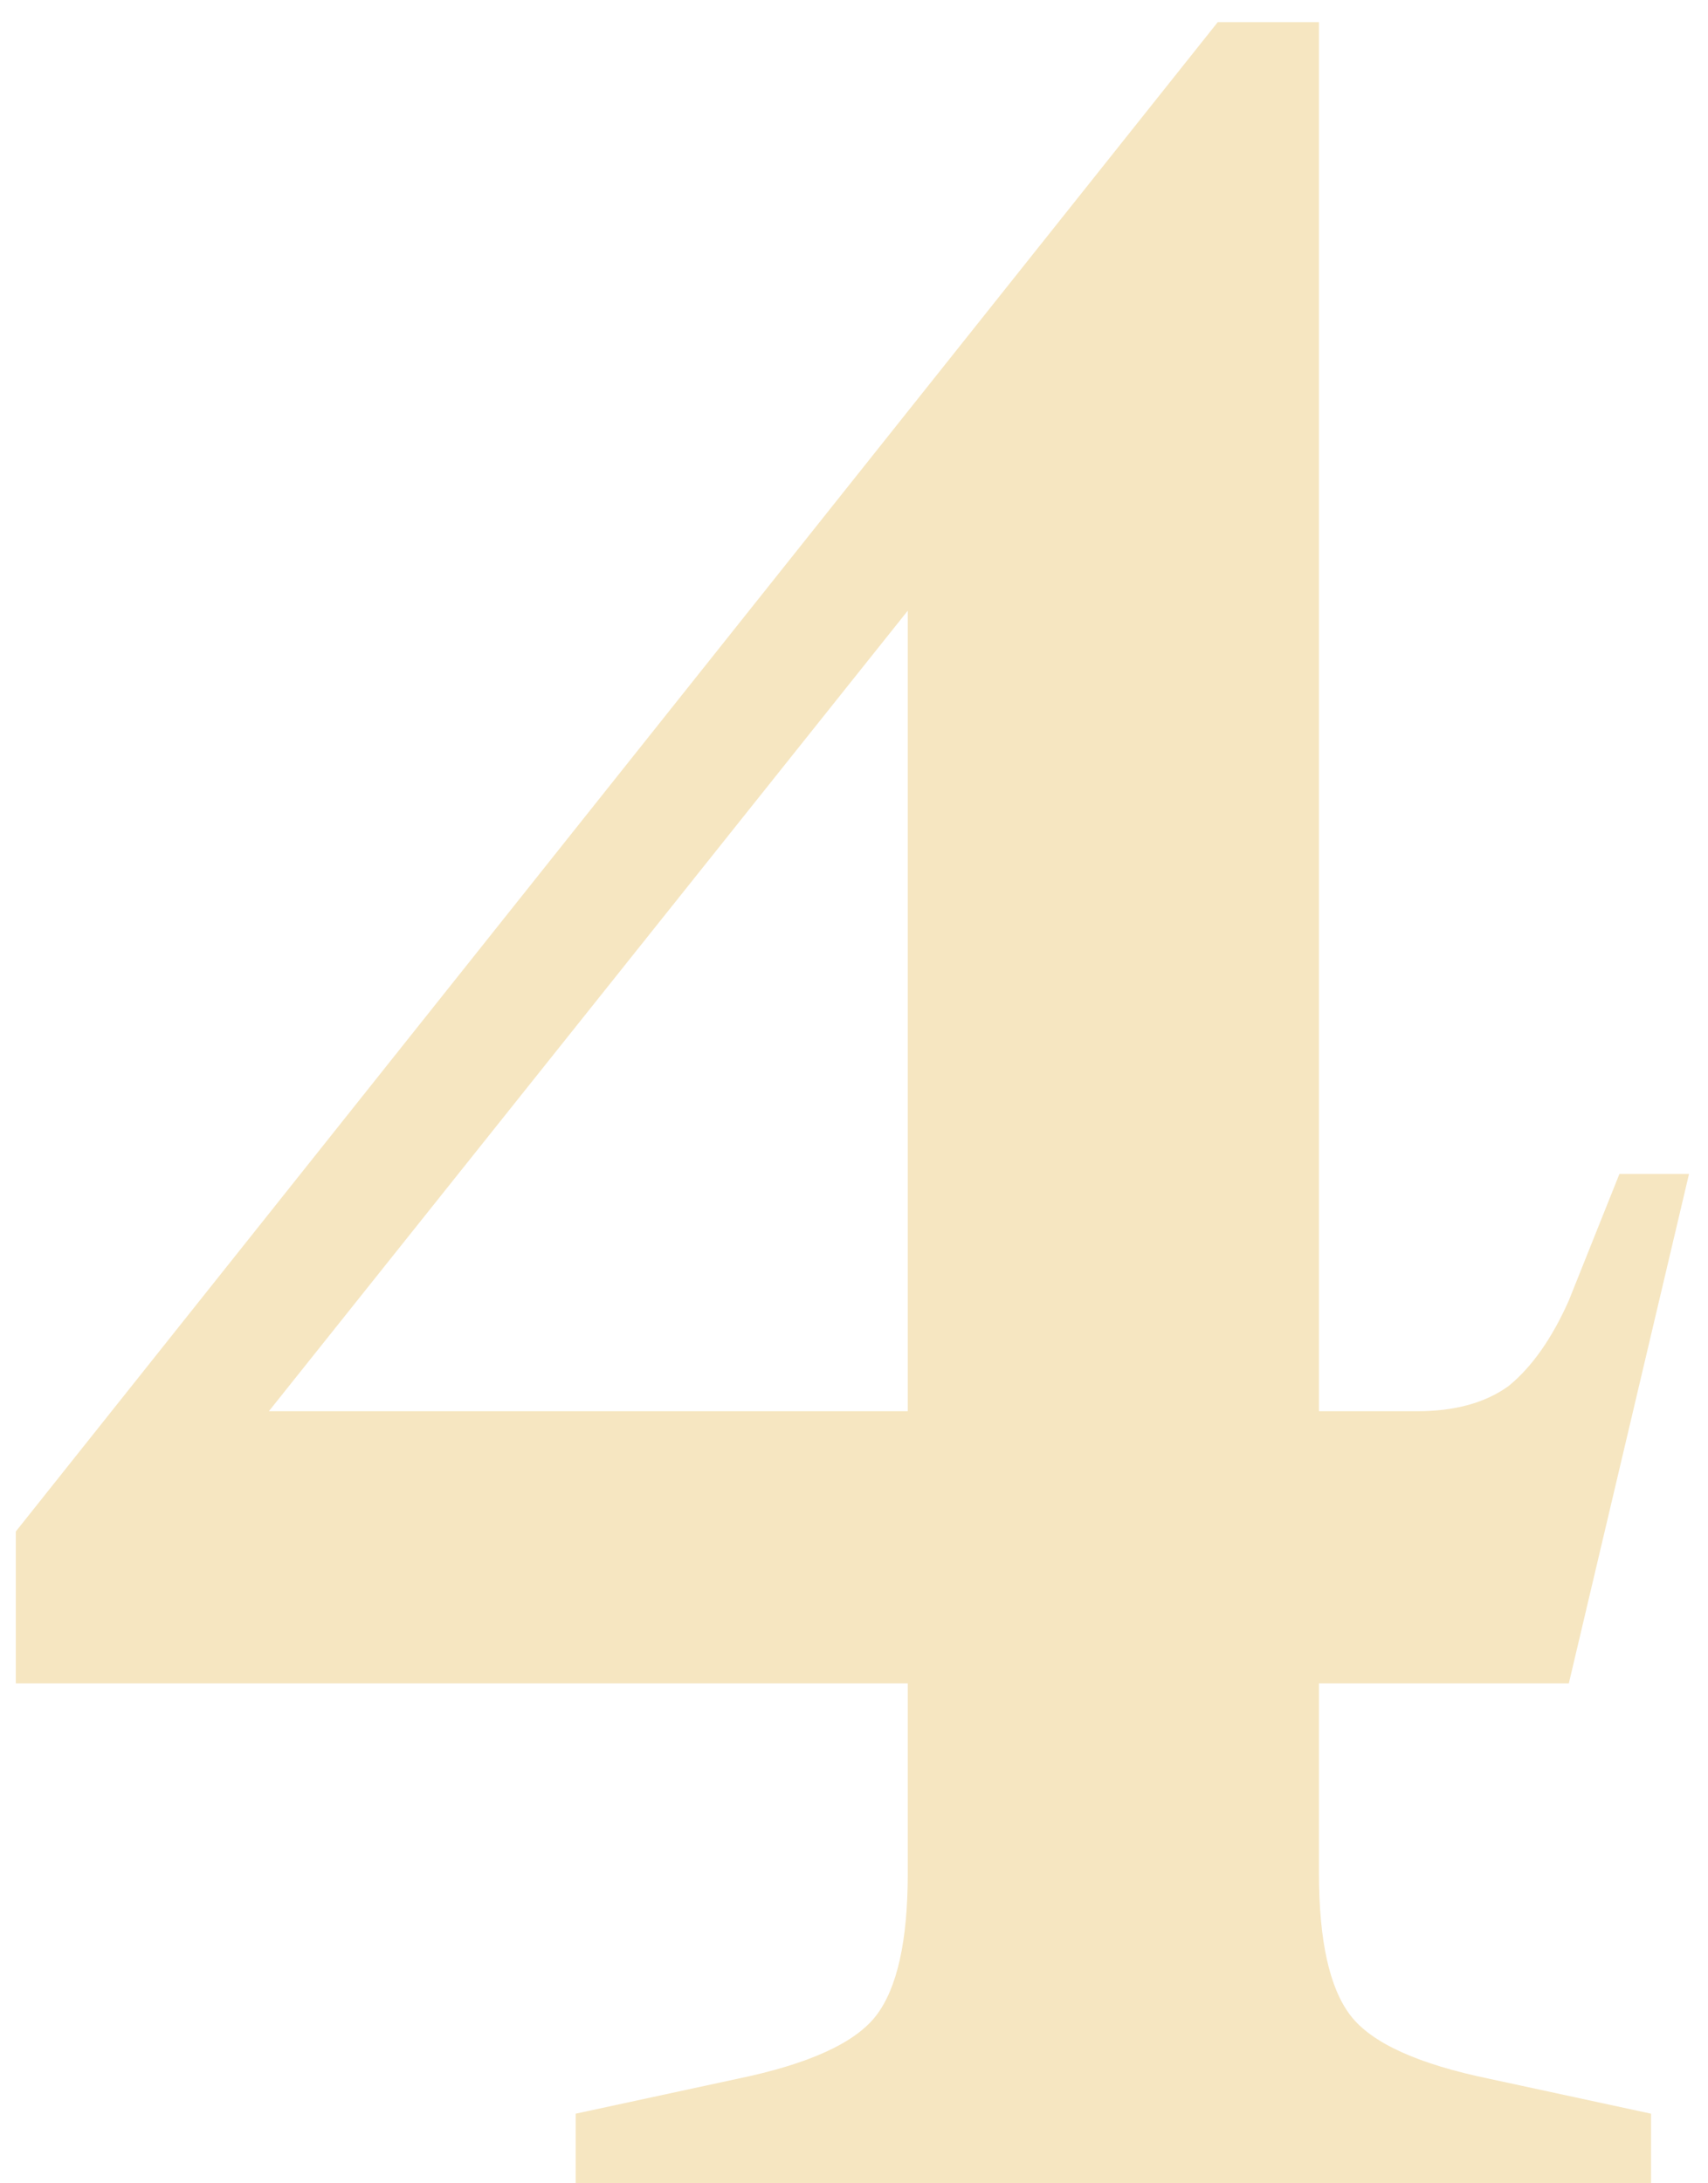 <?xml version="1.0" encoding="UTF-8"?> <svg xmlns="http://www.w3.org/2000/svg" width="54" height="69" viewBox="0 0 54 69" fill="none"> <path d="M41.7 59.2C41.7 61.333 42.033 62.833 42.7 63.7C43.367 64.567 44.833 65.233 47.1 65.7L52.2 66.8V69H18.2V66.8L23.3 65.7C25.567 65.233 27.033 64.567 27.7 63.7C28.367 62.833 28.7 61.333 28.7 59.2V53.2H0.5V48.4L38.5 0.7H41.7V44.6H44.8C46 44.6 46.967 44.333 47.7 43.8C48.433 43.2 49.067 42.3 49.6 41.1L51.2 37.1H53.4L49.6 53.2H41.7V59.2ZM8.5 44.6H28.7V19.3L8.5 44.6Z" fill="#F0D698" fill-opacity="0.6"></path> </svg> 